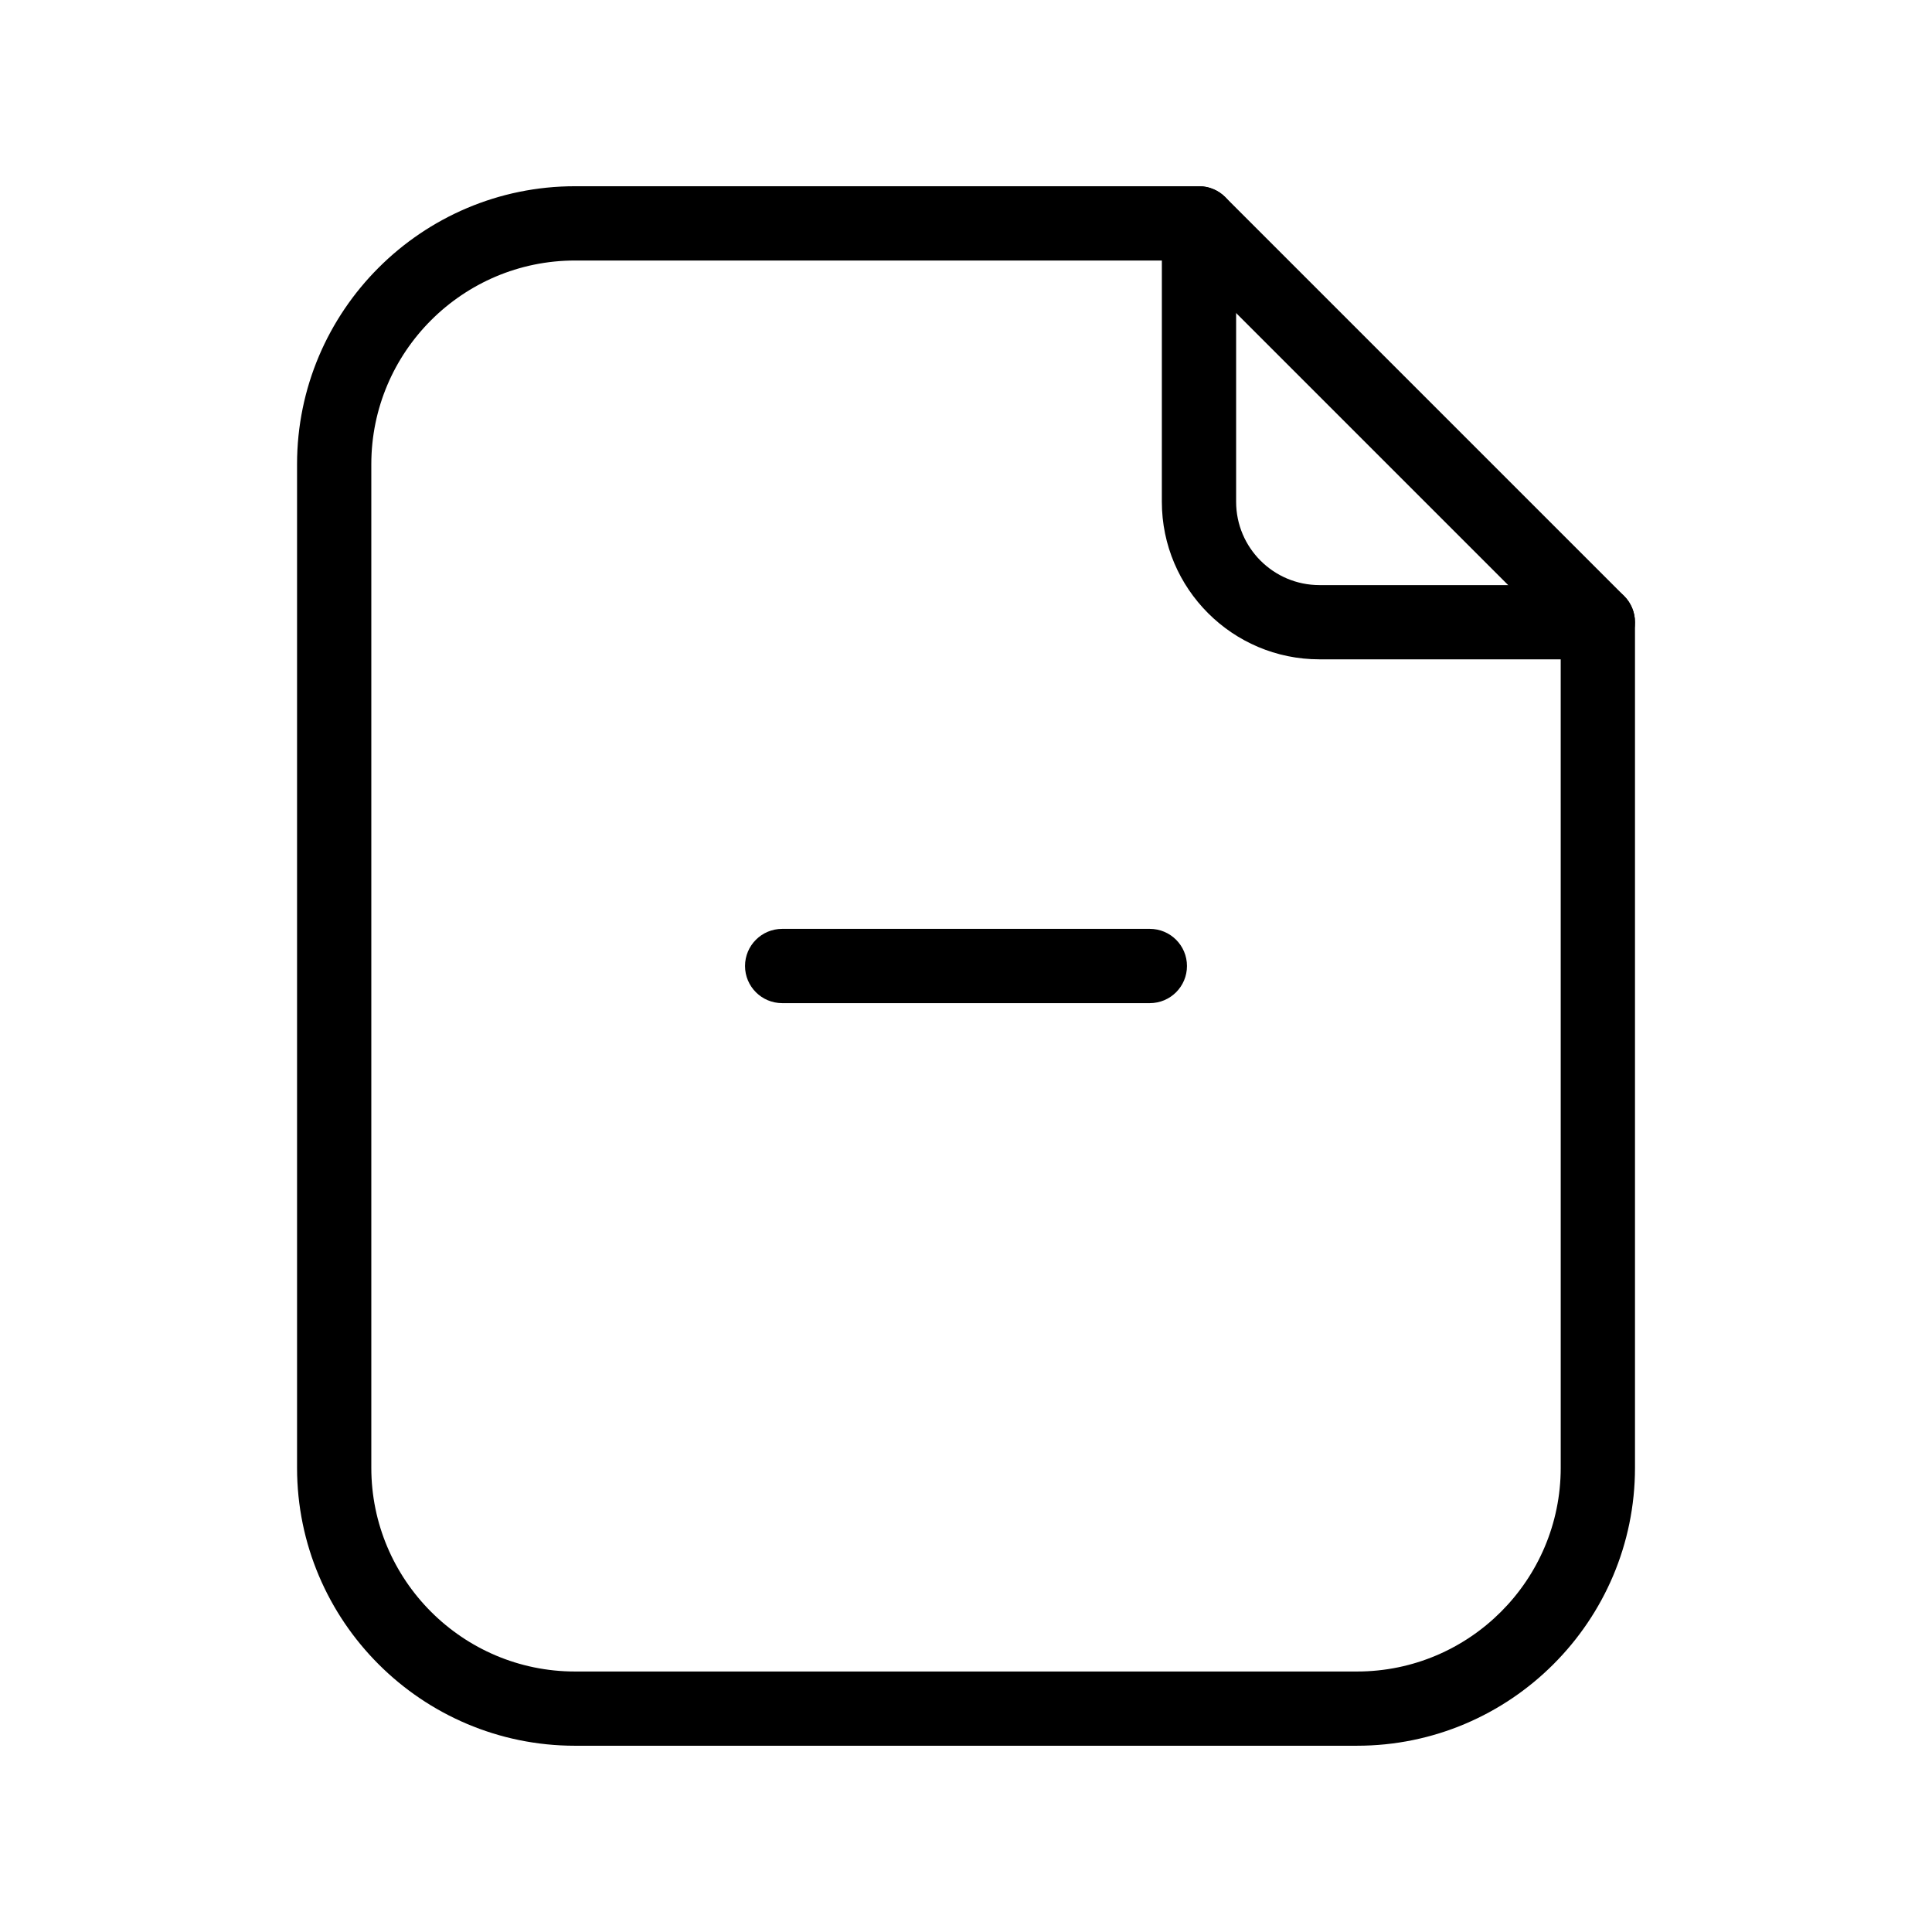 <?xml version="1.0" encoding="UTF-8"?>
<!-- The Best Svg Icon site in the world: iconSvg.co, Visit us! https://iconsvg.co -->
<svg fill="#000000" width="800px" height="800px" version="1.1" viewBox="144 144 512 512" xmlns="http://www.w3.org/2000/svg">
 <g>
  <path d="m503.61 606.64h-207.22c-40.621 0-73.668-33.047-73.668-73.668v-265.95c0-40.621 33.047-73.668 73.668-73.668h165.36c2.609 0 5.113 1.039 6.957 2.883l105.7 105.7c1.844 1.844 2.883 4.348 2.883 6.957v224.08c-0.004 40.617-33.051 73.664-73.672 73.664zm-207.22-393.6c-29.77 0-53.988 24.219-53.988 53.988v265.95c0 29.77 24.219 53.988 53.988 53.988h207.23c29.77 0 53.988-24.219 53.988-53.988l-0.004-220-99.934-99.934z"/>
  <path d="m567.44 318.73h-73.785c-23.023 0-41.754-18.73-41.754-41.754l0.004-73.781c0-5.434 4.406-9.84 9.84-9.84 5.434 0 9.84 4.406 9.84 9.84v73.785c0 12.172 9.902 22.074 22.074 22.074h73.785c5.434 0 9.84 4.406 9.84 9.84-0.004 5.434-4.406 9.836-9.844 9.836z"/>
  <path d="m448.72 409.84h-97.441c-5.434 0-9.84-4.406-9.84-9.84s4.406-9.84 9.84-9.84h97.441c5.434 0 9.84 4.406 9.84 9.84s-4.406 9.84-9.84 9.84z"/>
 </g>
</svg>